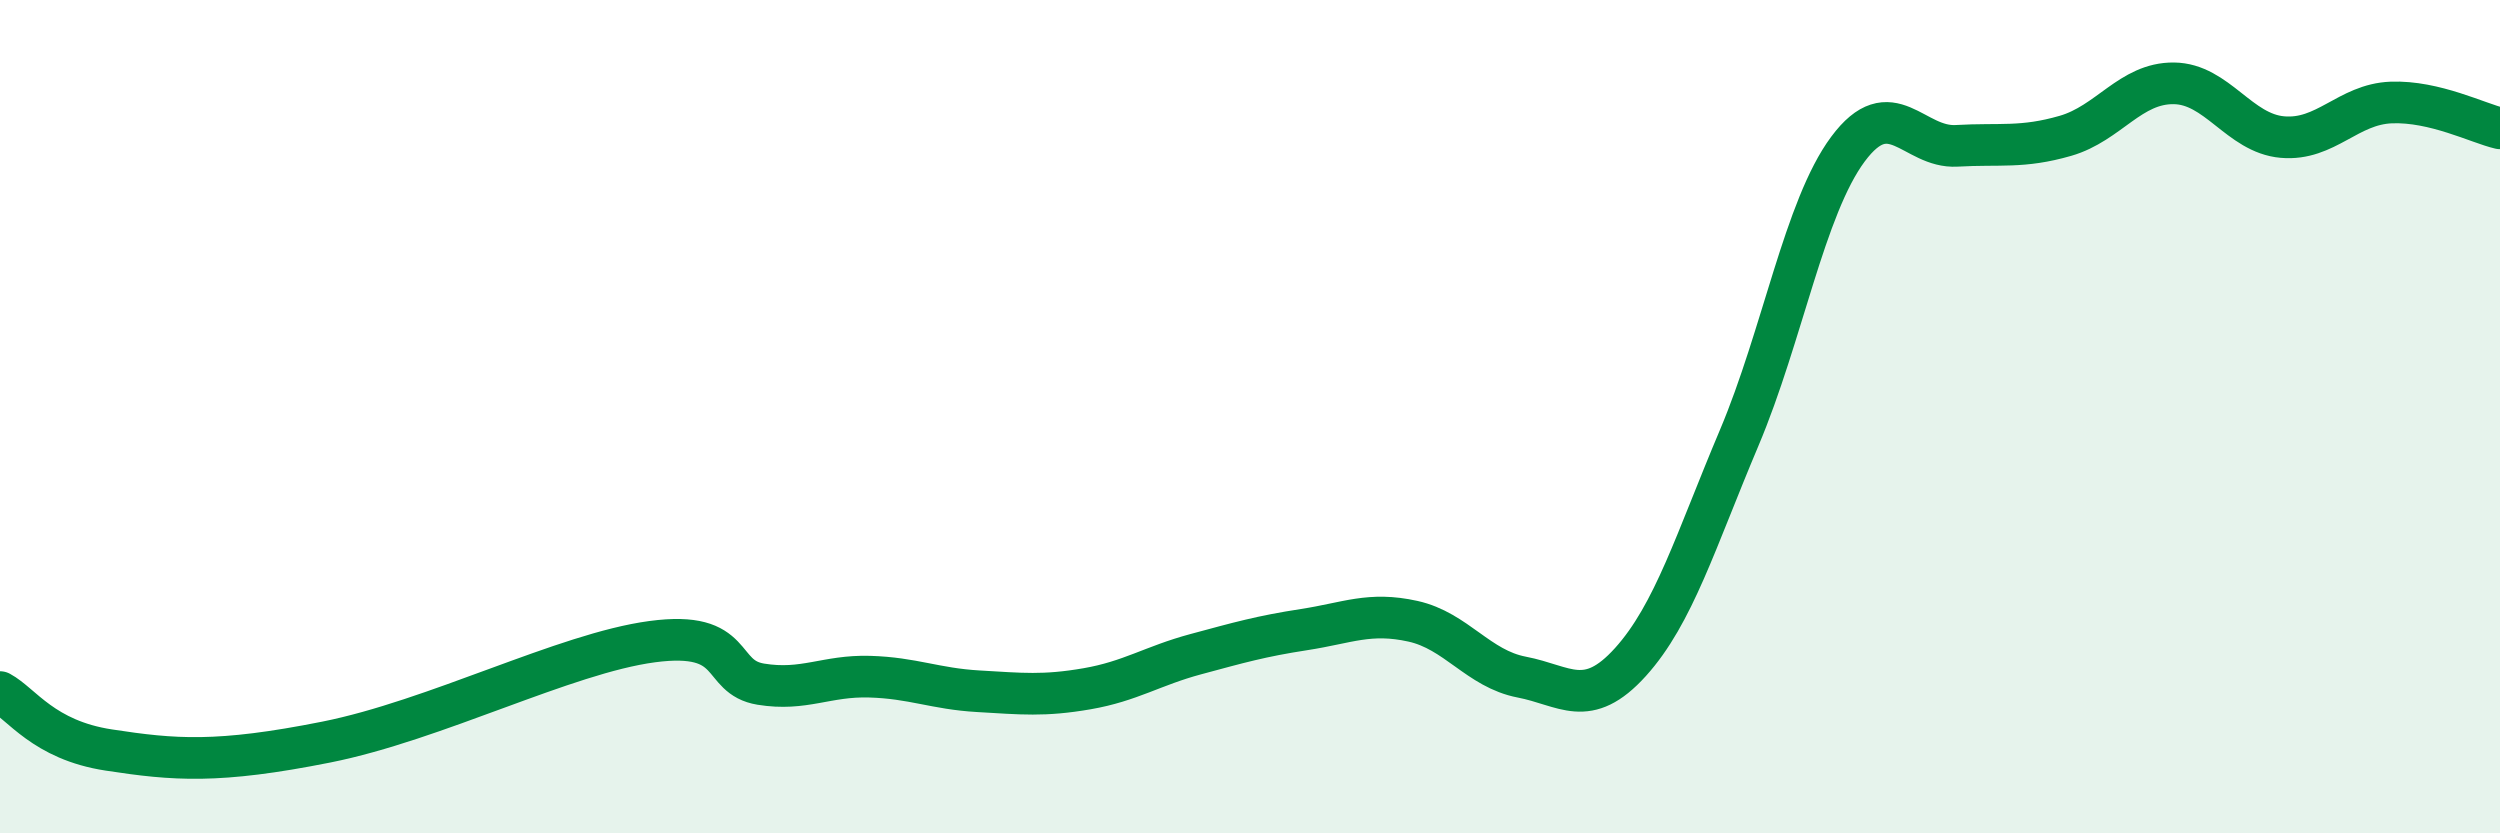 
    <svg width="60" height="20" viewBox="0 0 60 20" xmlns="http://www.w3.org/2000/svg">
      <path
        d="M 0,16.61 C 0.52,16.89 1.04,17.76 2.61,18 C 4.18,18.24 5.22,18.33 7.83,17.81 C 10.44,17.29 13.56,15.68 15.65,15.4 C 17.74,15.12 17.22,16.25 18.26,16.42 C 19.3,16.59 19.83,16.21 20.87,16.24 C 21.91,16.27 22.44,16.53 23.48,16.59 C 24.52,16.65 25.05,16.71 26.09,16.53 C 27.13,16.35 27.66,15.98 28.7,15.7 C 29.74,15.42 30.26,15.27 31.3,15.11 C 32.34,14.95 32.87,14.68 33.91,14.91 C 34.95,15.14 35.48,16.05 36.52,16.25 C 37.56,16.45 38.09,17.04 39.13,15.89 C 40.17,14.74 40.7,12.97 41.74,10.51 C 42.78,8.05 43.31,4.98 44.35,3.58 C 45.39,2.18 45.92,3.56 46.96,3.5 C 48,3.44 48.53,3.56 49.57,3.26 C 50.61,2.96 51.13,1.99 52.17,2 C 53.21,2.01 53.74,3.2 54.78,3.29 C 55.82,3.38 56.35,2.5 57.39,2.46 C 58.43,2.42 59.48,2.96 60,3.08L60 20L0 20Z"
        fill="#008740"
        opacity="0.1"
        stroke-linecap="round"
        stroke-linejoin="round"
      />
      <path
        d="M 0,16.61 C 0.52,16.89 1.04,17.76 2.61,18 C 4.18,18.24 5.22,18.33 7.83,17.81 C 10.44,17.29 13.56,15.68 15.65,15.4 C 17.74,15.12 17.22,16.25 18.26,16.42 C 19.3,16.59 19.83,16.21 20.87,16.24 C 21.91,16.27 22.44,16.53 23.48,16.59 C 24.52,16.65 25.05,16.71 26.09,16.53 C 27.13,16.35 27.66,15.98 28.7,15.7 C 29.74,15.42 30.26,15.27 31.3,15.11 C 32.34,14.95 32.87,14.68 33.91,14.91 C 34.95,15.14 35.48,16.05 36.52,16.25 C 37.56,16.45 38.09,17.04 39.13,15.89 C 40.17,14.74 40.7,12.97 41.74,10.51 C 42.78,8.05 43.31,4.98 44.35,3.58 C 45.39,2.18 45.92,3.56 46.96,3.5 C 48,3.44 48.53,3.56 49.57,3.26 C 50.61,2.96 51.13,1.99 52.17,2 C 53.21,2.01 53.74,3.2 54.78,3.29 C 55.82,3.38 56.35,2.5 57.39,2.46 C 58.43,2.42 59.48,2.96 60,3.08"
        stroke="#008740"
        stroke-width="1"
        fill="none"
        stroke-linecap="round"
        stroke-linejoin="round"
      />
    </svg>
  